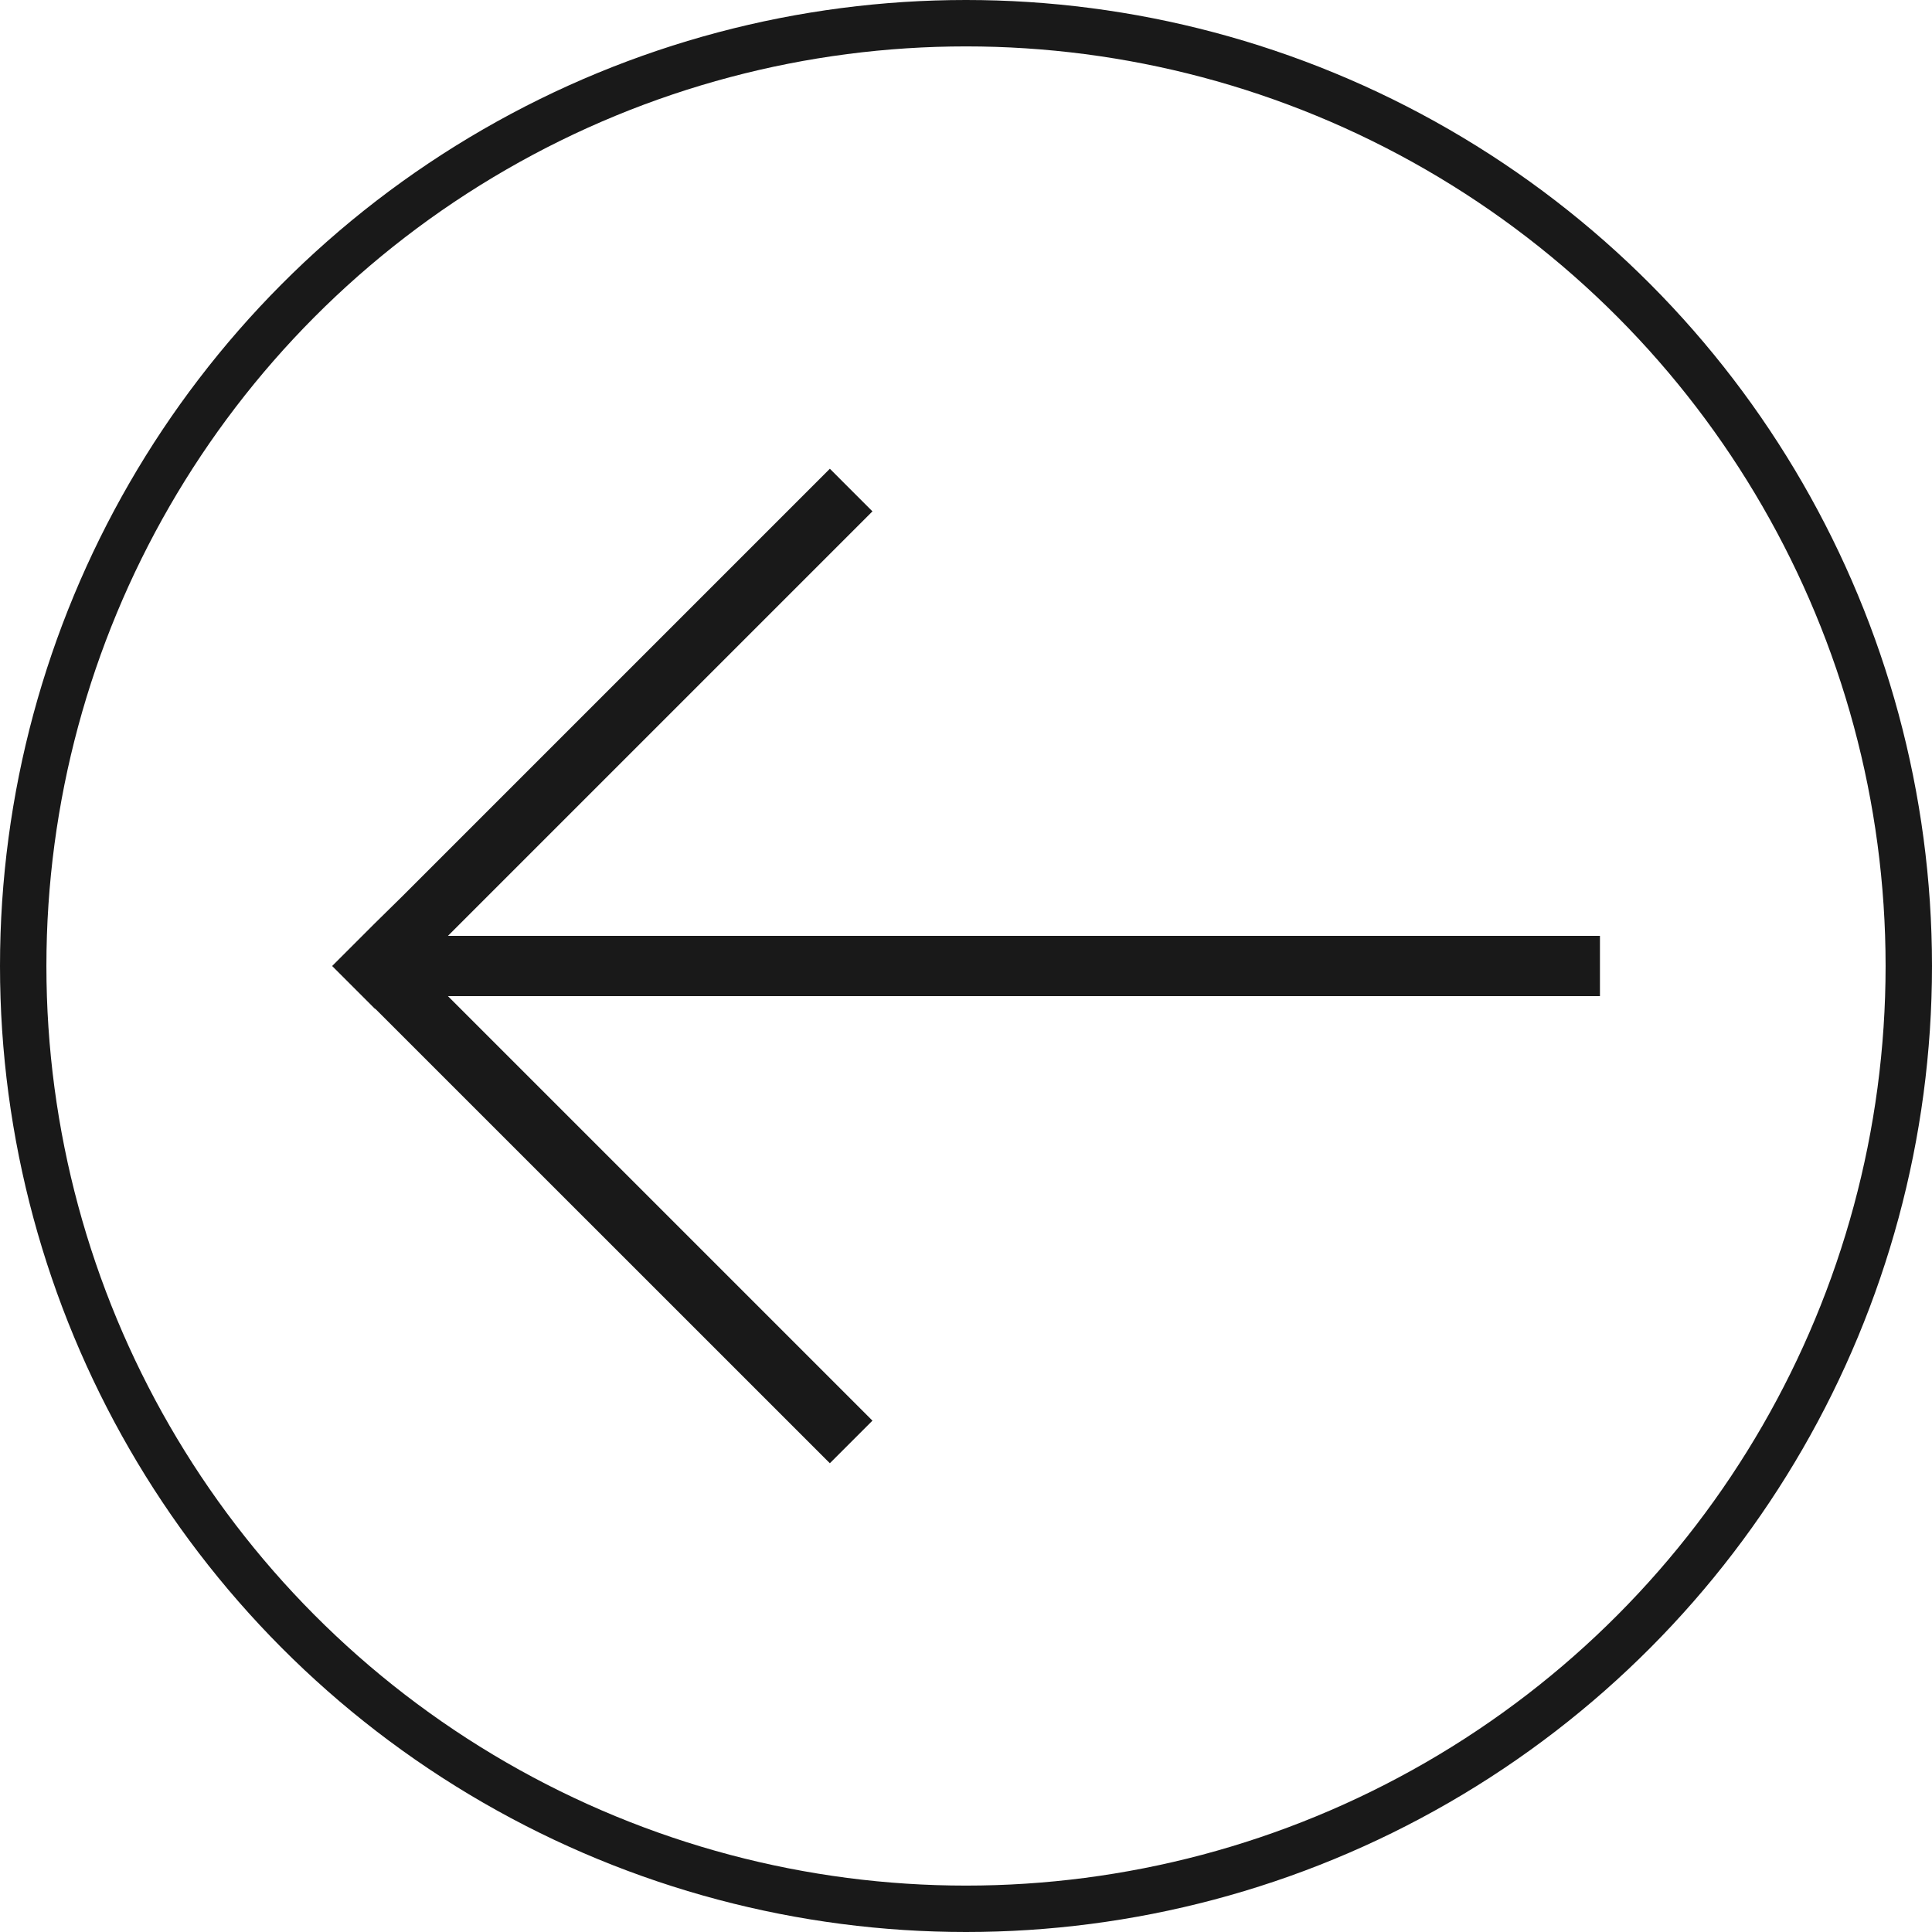 <svg xmlns="http://www.w3.org/2000/svg" viewBox="0 0 208.18 208.18"><defs><style>.cls-1{fill:#191919;}.cls-2{fill:none;stroke:#191919;stroke-miterlimit:10;stroke-width:5px;}</style></defs><g id="Livello_2" data-name="Livello 2"><g id="Livello_1-2" data-name="Livello 1"><polygon class="cls-1" points="94.01 55.1 48.27 100.84 172.4 100.84 172.4 107.34 48.27 107.34 94.01 153.08 89.42 157.67 40.43 108.69 40.41 108.71 35.79 104.09 40.41 99.47 43.44 96.49 89.42 50.51 94.01 55.1"/><circle class="cls-2" cx="104.09" cy="104.09" r="101.59"/></g></g></svg>